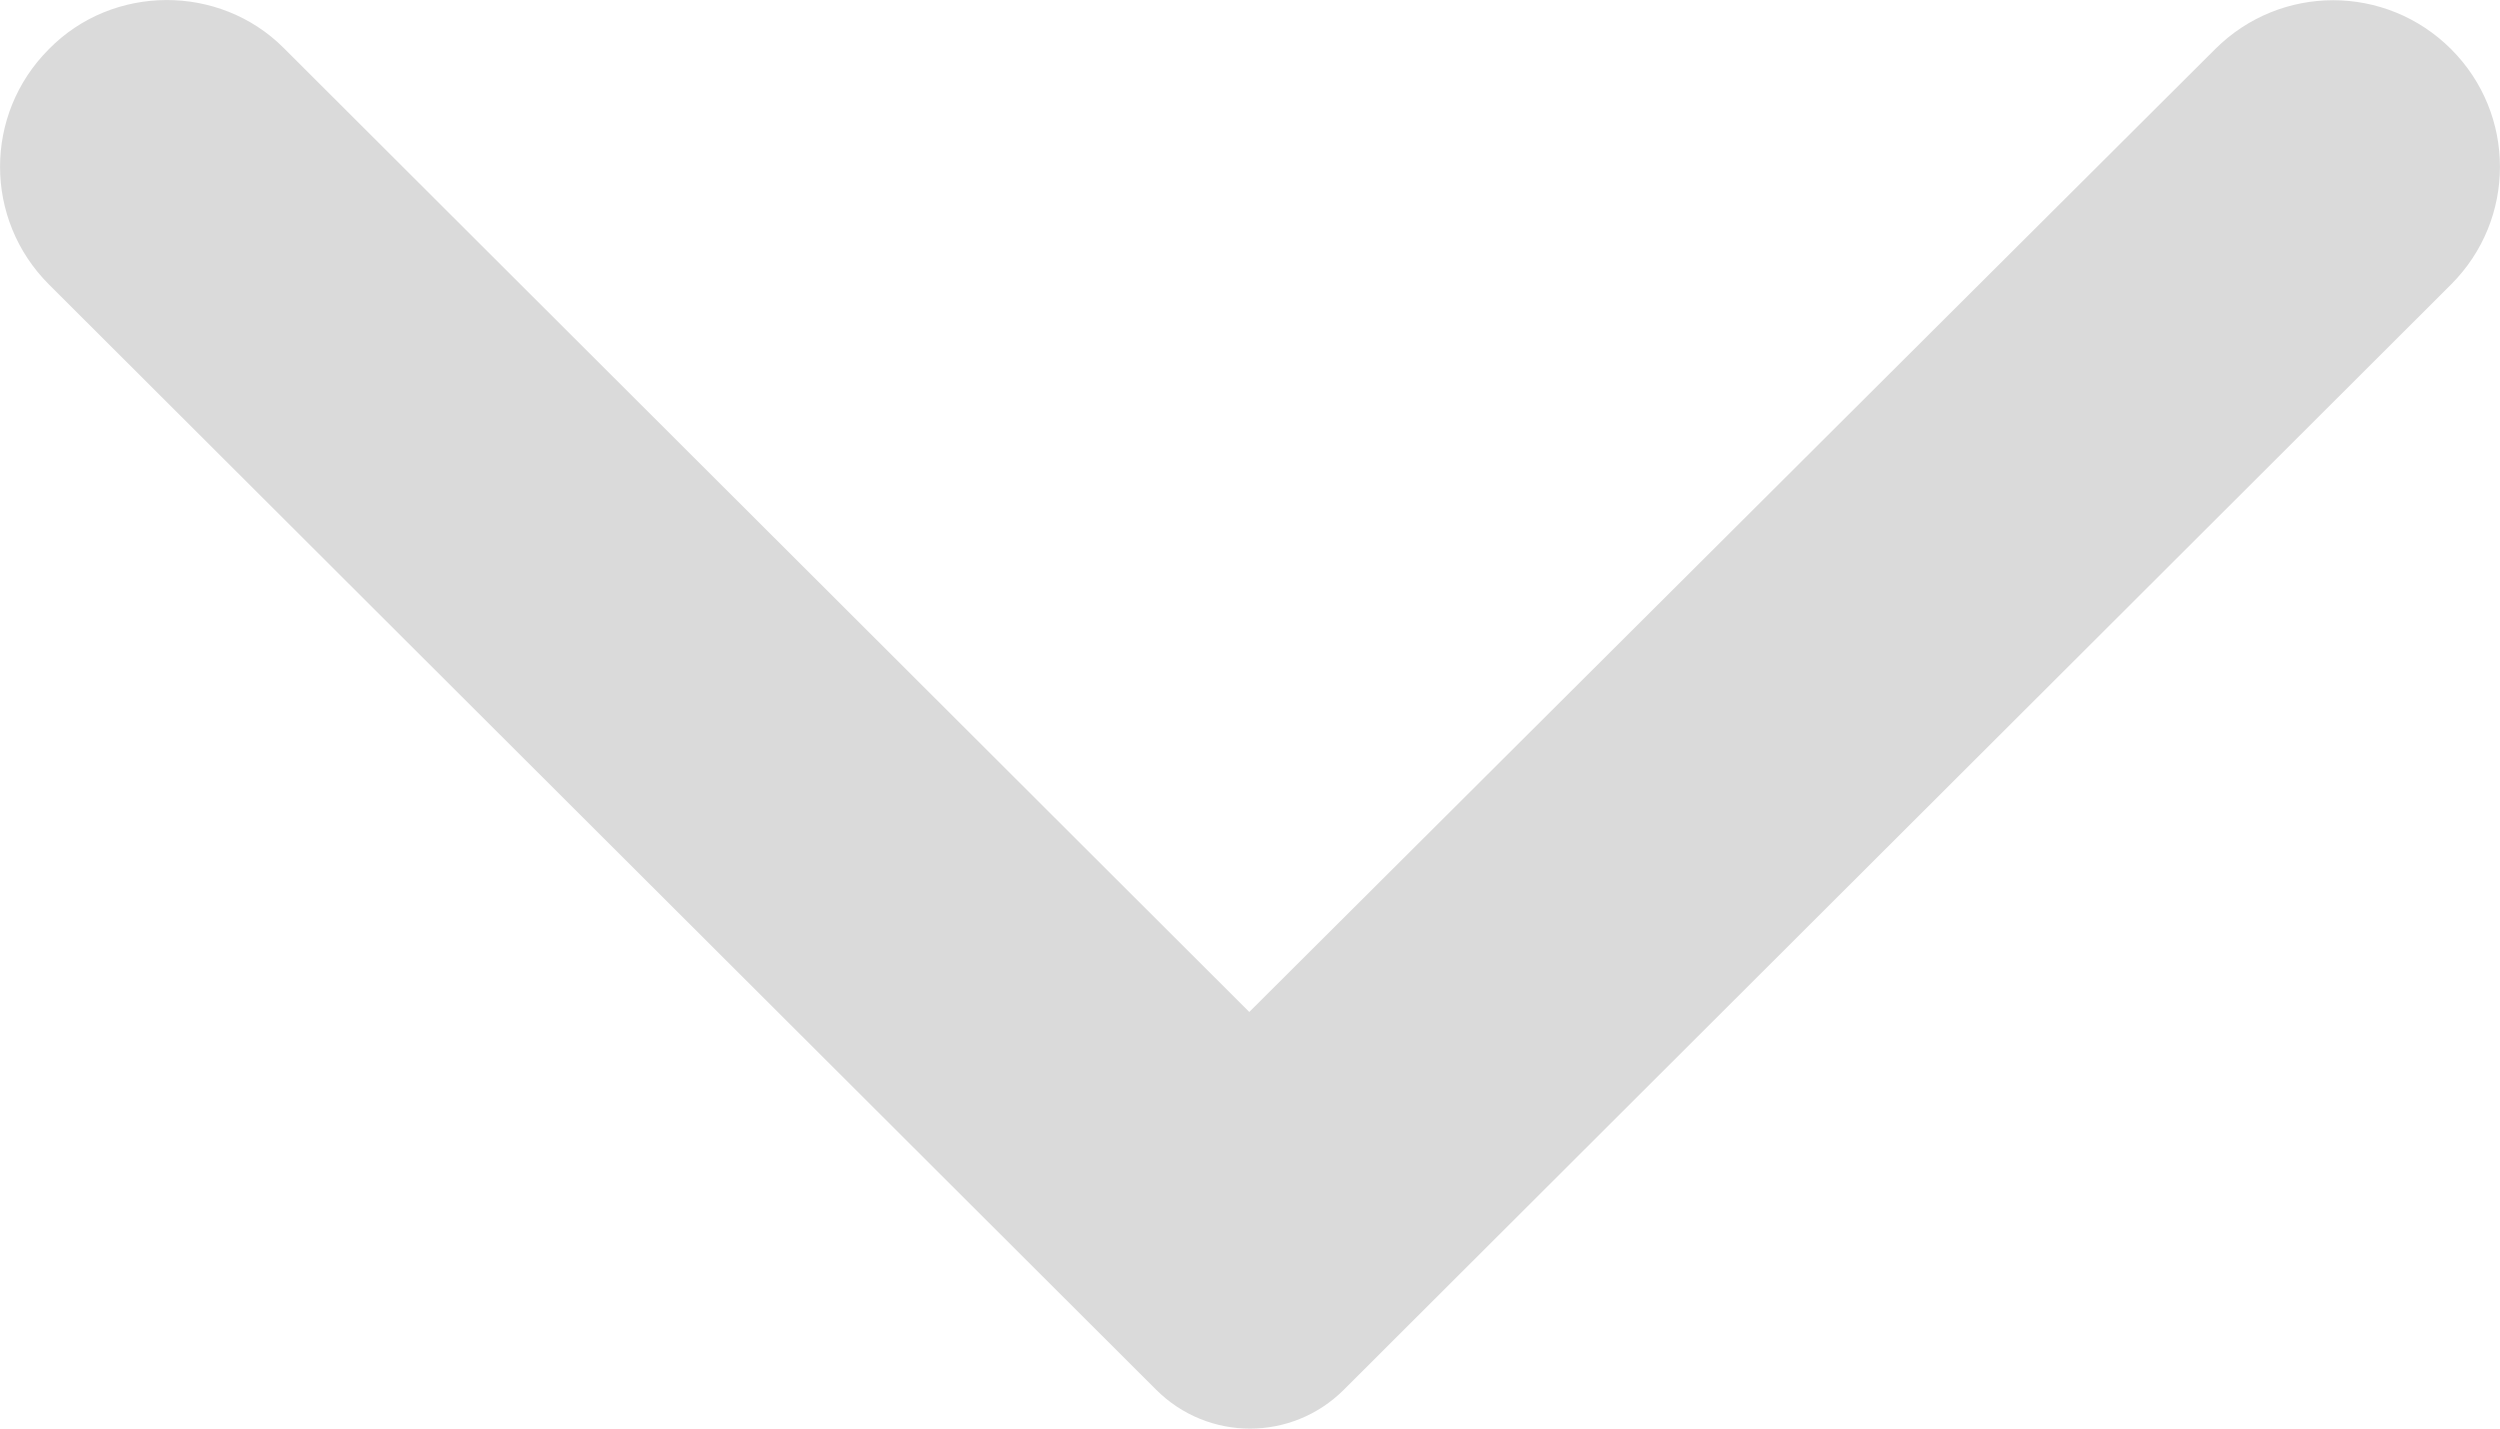 <svg width="14" height="8" viewBox="0 0 14 8" fill="none" xmlns="http://www.w3.org/2000/svg">
<path d="M0.274 0.275C-0.091 0.64 -0.091 1.228 0.274 1.593L6.474 7.782C6.765 8.073 7.235 8.073 7.526 7.782L13.726 1.593C14.091 1.228 14.091 0.64 13.726 0.275C13.36 -0.09 12.771 -0.09 12.405 0.275L6.996 5.667L1.587 0.267C1.229 -0.09 0.632 -0.09 0.274 0.275Z" fill="#DADADA"/>
</svg>

